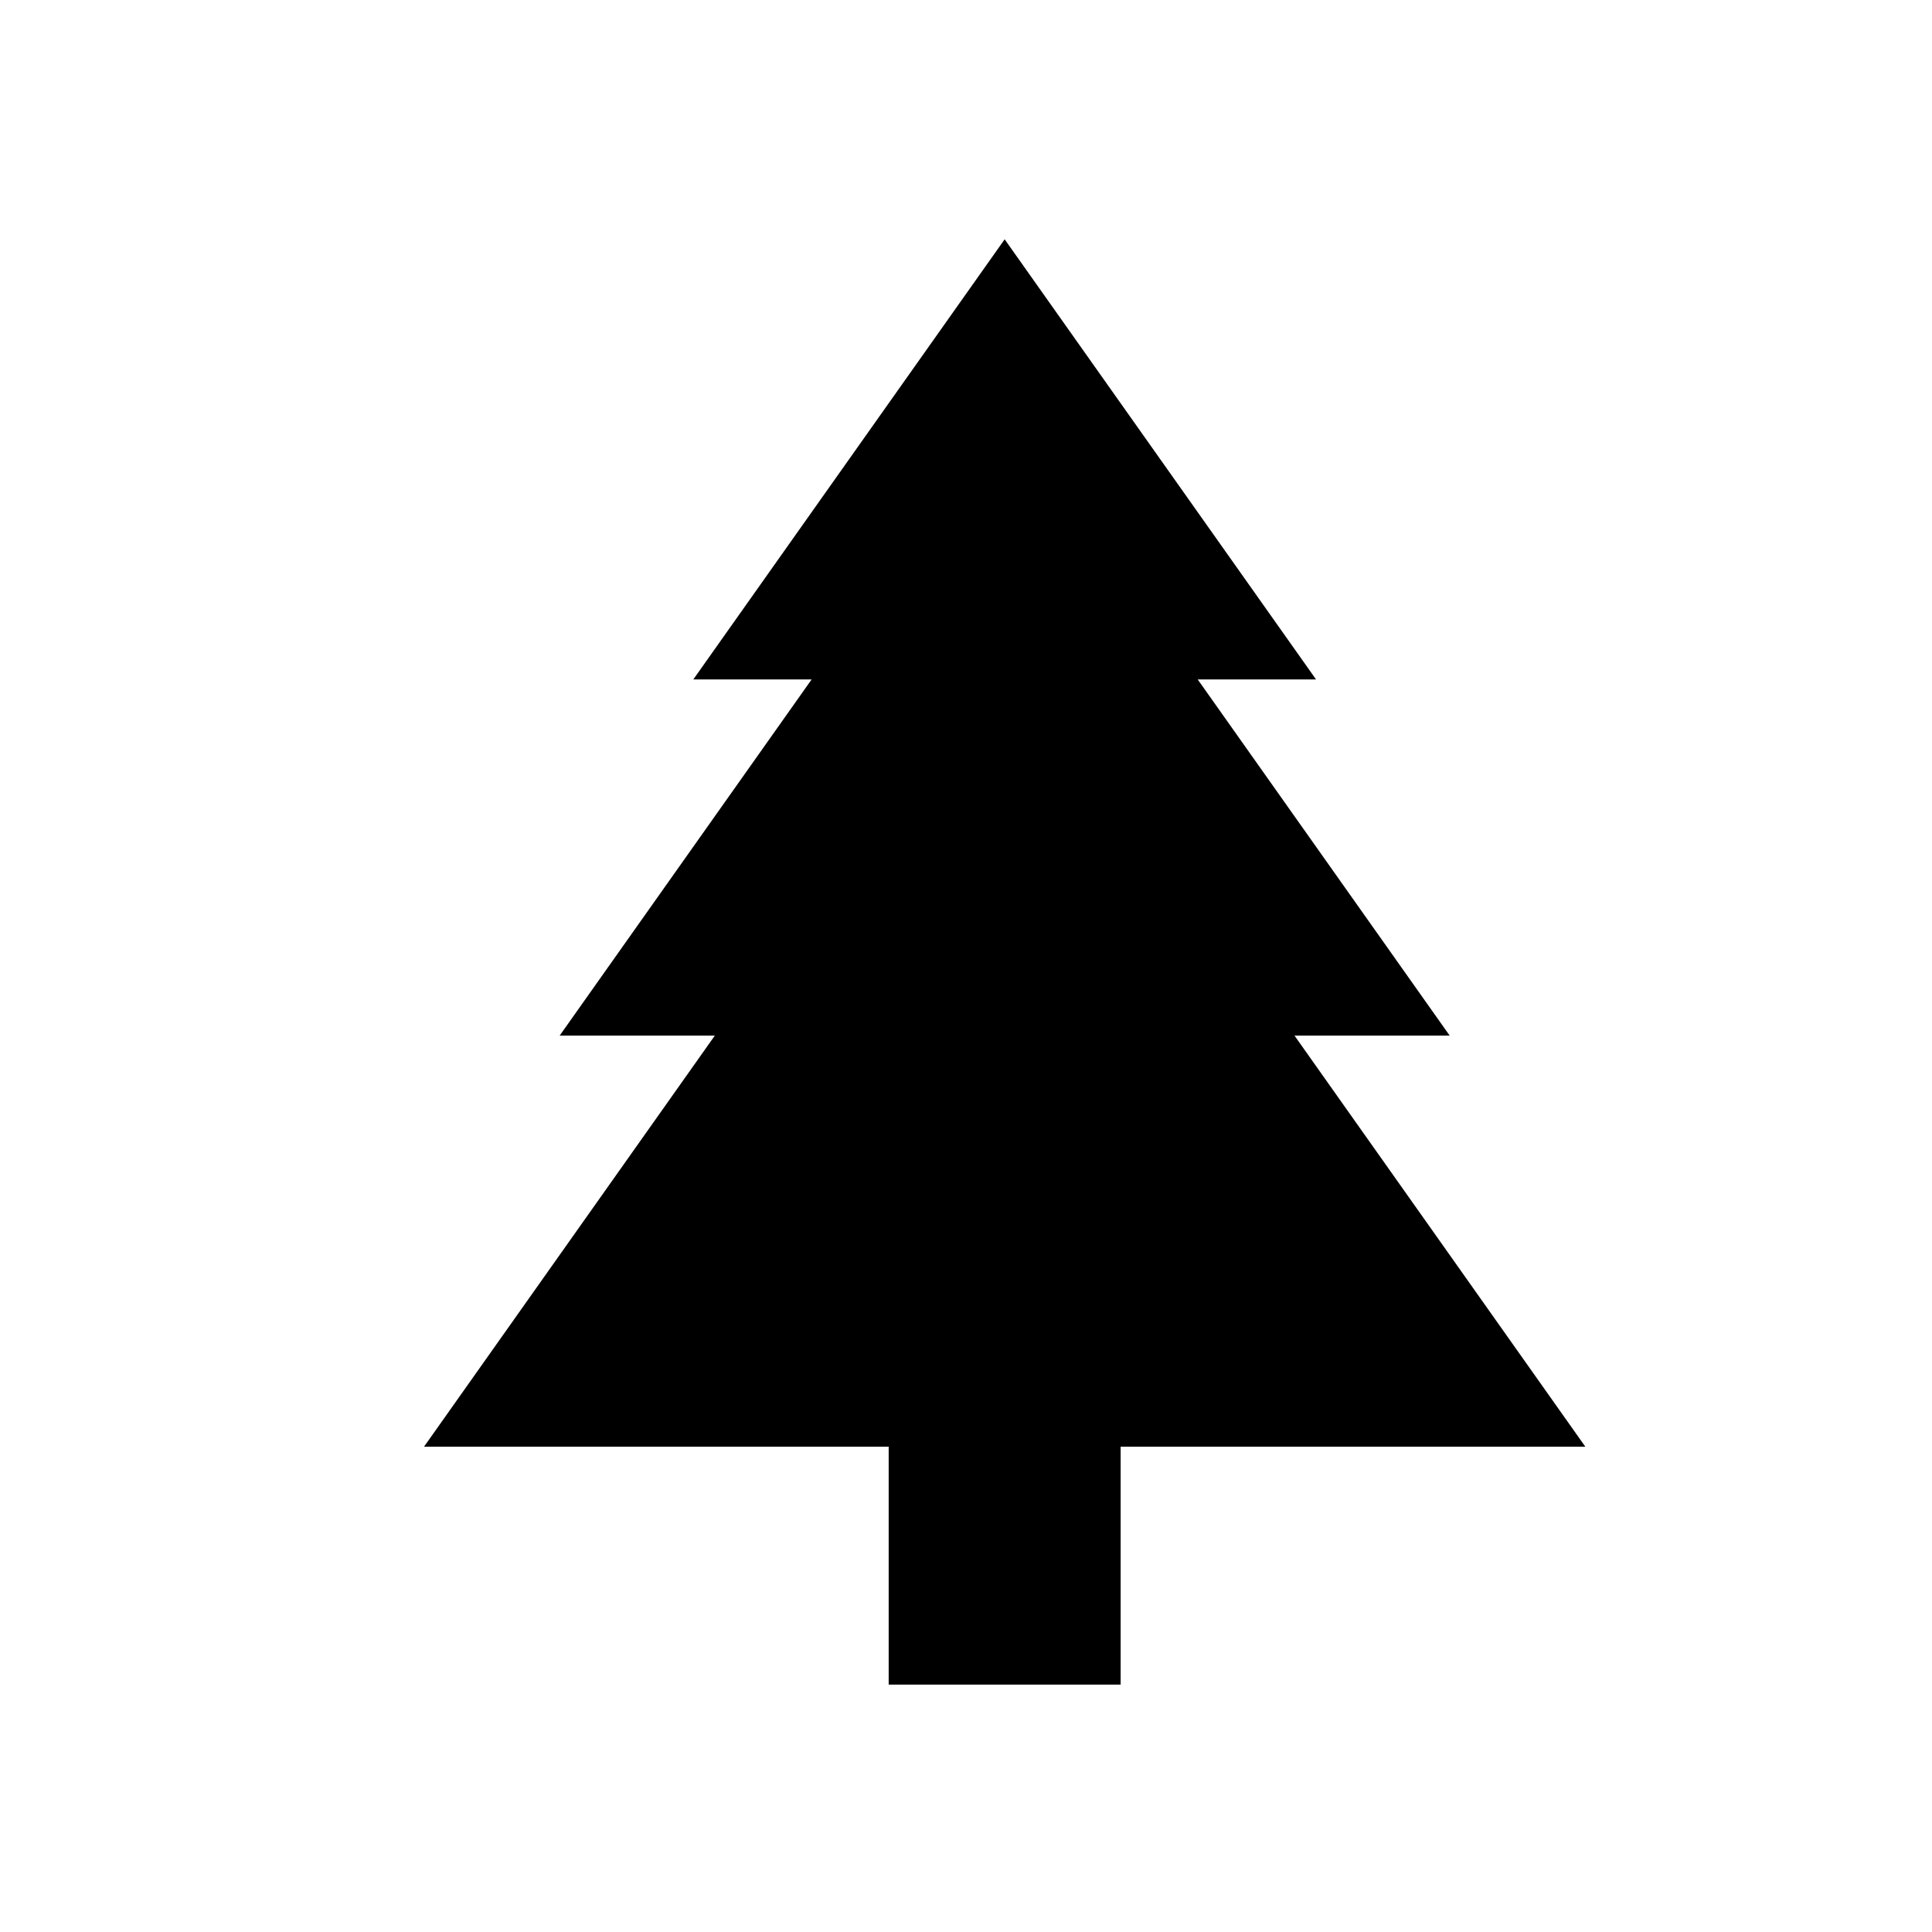 <?xml version="1.0" encoding="UTF-8"?>
<!-- Uploaded to: SVG Repo, www.svgrepo.com, Generator: SVG Repo Mixer Tools -->
<svg fill="#000000" width="800px" height="800px" version="1.1" viewBox="144 144 512 512" xmlns="http://www.w3.org/2000/svg">
 <path d="m564.13 527.39-77.078-108.95h41.125l-66.77-94.379h31.359l-82.52-116.64-82.512 116.64h31.355l-66.766 94.379h41.117l-77.07 108.95h123.14v63.043h61.469v-63.043z"/>
</svg>